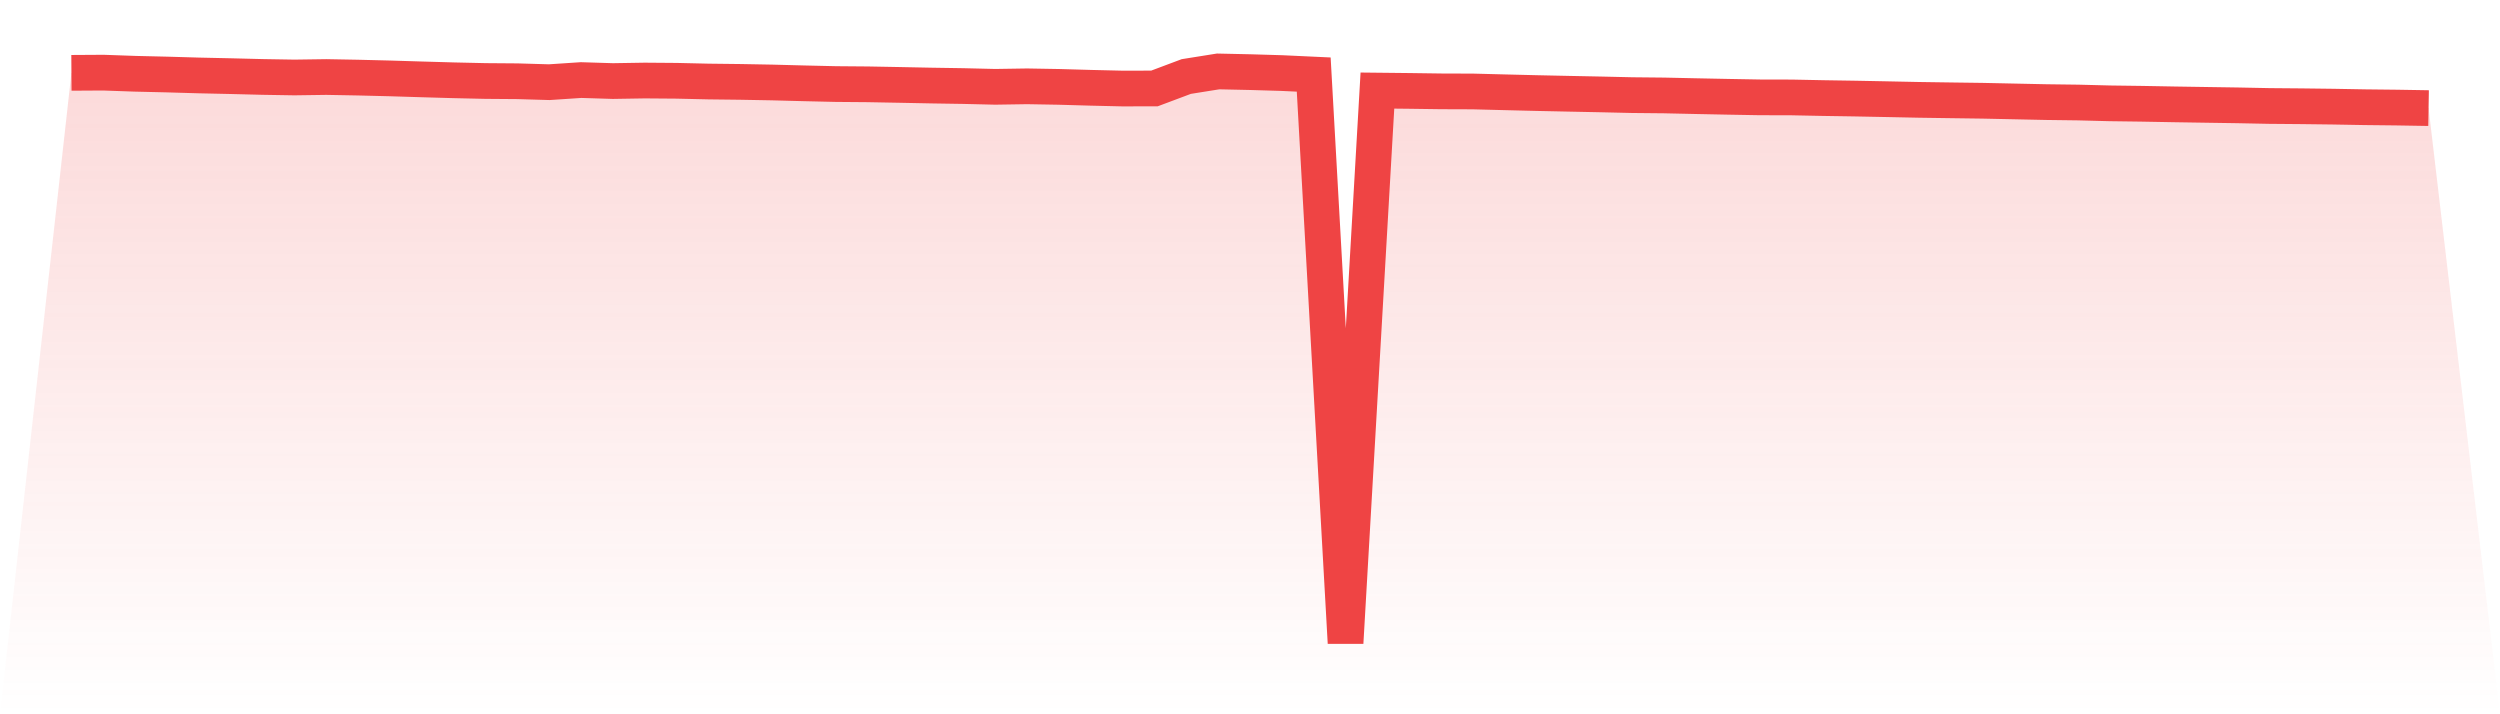 <svg viewBox="0 0 140 40" xmlns="http://www.w3.org/2000/svg">
<defs>
<linearGradient id="gradient" x1="0" x2="0" y1="0" y2="1">
<stop offset="0%" stop-color="#ef4444" stop-opacity="0.2"/>
<stop offset="100%" stop-color="#ef4444" stop-opacity="0"/>
</linearGradient>
</defs>
<path d="M4,4.079 L4,4.079 L5.784,4.068 L7.568,4.131 L9.351,4.173 L11.135,4.225 L12.919,4.264 L14.703,4.309 L16.486,4.339 L18.27,4.313 L20.054,4.346 L21.838,4.39 L23.622,4.445 L25.405,4.496 L27.189,4.536 L28.973,4.55 L30.757,4.602 L32.541,4.484 L34.324,4.539 L36.108,4.51 L37.892,4.524 L39.676,4.565 L41.459,4.586 L43.243,4.619 L45.027,4.666 L46.811,4.707 L48.595,4.722 L50.378,4.755 L52.162,4.791 L53.946,4.819 L55.73,4.862 L57.514,4.834 L59.297,4.865 L61.081,4.916 L62.865,4.958 L64.649,4.954 L66.432,4.285 L68.216,4 L70,4.039 L71.784,4.092 L73.568,4.175 L75.351,36 L77.135,5.072 L78.919,5.091 L80.703,5.116 L82.486,5.122 L84.27,5.168 L86.054,5.212 L87.838,5.25 L89.622,5.286 L91.405,5.327 L93.189,5.345 L94.973,5.384 L96.757,5.42 L98.541,5.452 L100.324,5.456 L102.108,5.492 L103.892,5.52 L105.676,5.555 L107.459,5.592 L109.243,5.618 L111.027,5.642 L112.811,5.68 L114.595,5.718 L116.378,5.741 L118.162,5.787 L119.946,5.811 L121.73,5.844 L123.514,5.872 L125.297,5.899 L127.081,5.935 L128.865,5.95 L130.649,5.972 L132.432,6.004 L134.216,6.024 L136,6.054 L140,40 L0,40 z" fill="url(#gradient)"/>
<path d="M4,4.079 L4,4.079 L5.784,4.068 L7.568,4.131 L9.351,4.173 L11.135,4.225 L12.919,4.264 L14.703,4.309 L16.486,4.339 L18.27,4.313 L20.054,4.346 L21.838,4.39 L23.622,4.445 L25.405,4.496 L27.189,4.536 L28.973,4.55 L30.757,4.602 L32.541,4.484 L34.324,4.539 L36.108,4.51 L37.892,4.524 L39.676,4.565 L41.459,4.586 L43.243,4.619 L45.027,4.666 L46.811,4.707 L48.595,4.722 L50.378,4.755 L52.162,4.791 L53.946,4.819 L55.73,4.862 L57.514,4.834 L59.297,4.865 L61.081,4.916 L62.865,4.958 L64.649,4.954 L66.432,4.285 L68.216,4 L70,4.039 L71.784,4.092 L73.568,4.175 L75.351,36 L77.135,5.072 L78.919,5.091 L80.703,5.116 L82.486,5.122 L84.27,5.168 L86.054,5.212 L87.838,5.25 L89.622,5.286 L91.405,5.327 L93.189,5.345 L94.973,5.384 L96.757,5.42 L98.541,5.452 L100.324,5.456 L102.108,5.492 L103.892,5.52 L105.676,5.555 L107.459,5.592 L109.243,5.618 L111.027,5.642 L112.811,5.68 L114.595,5.718 L116.378,5.741 L118.162,5.787 L119.946,5.811 L121.73,5.844 L123.514,5.872 L125.297,5.899 L127.081,5.935 L128.865,5.95 L130.649,5.972 L132.432,6.004 L134.216,6.024 L136,6.054" fill="none" stroke="#ef4444" stroke-width="2"/>
</svg>